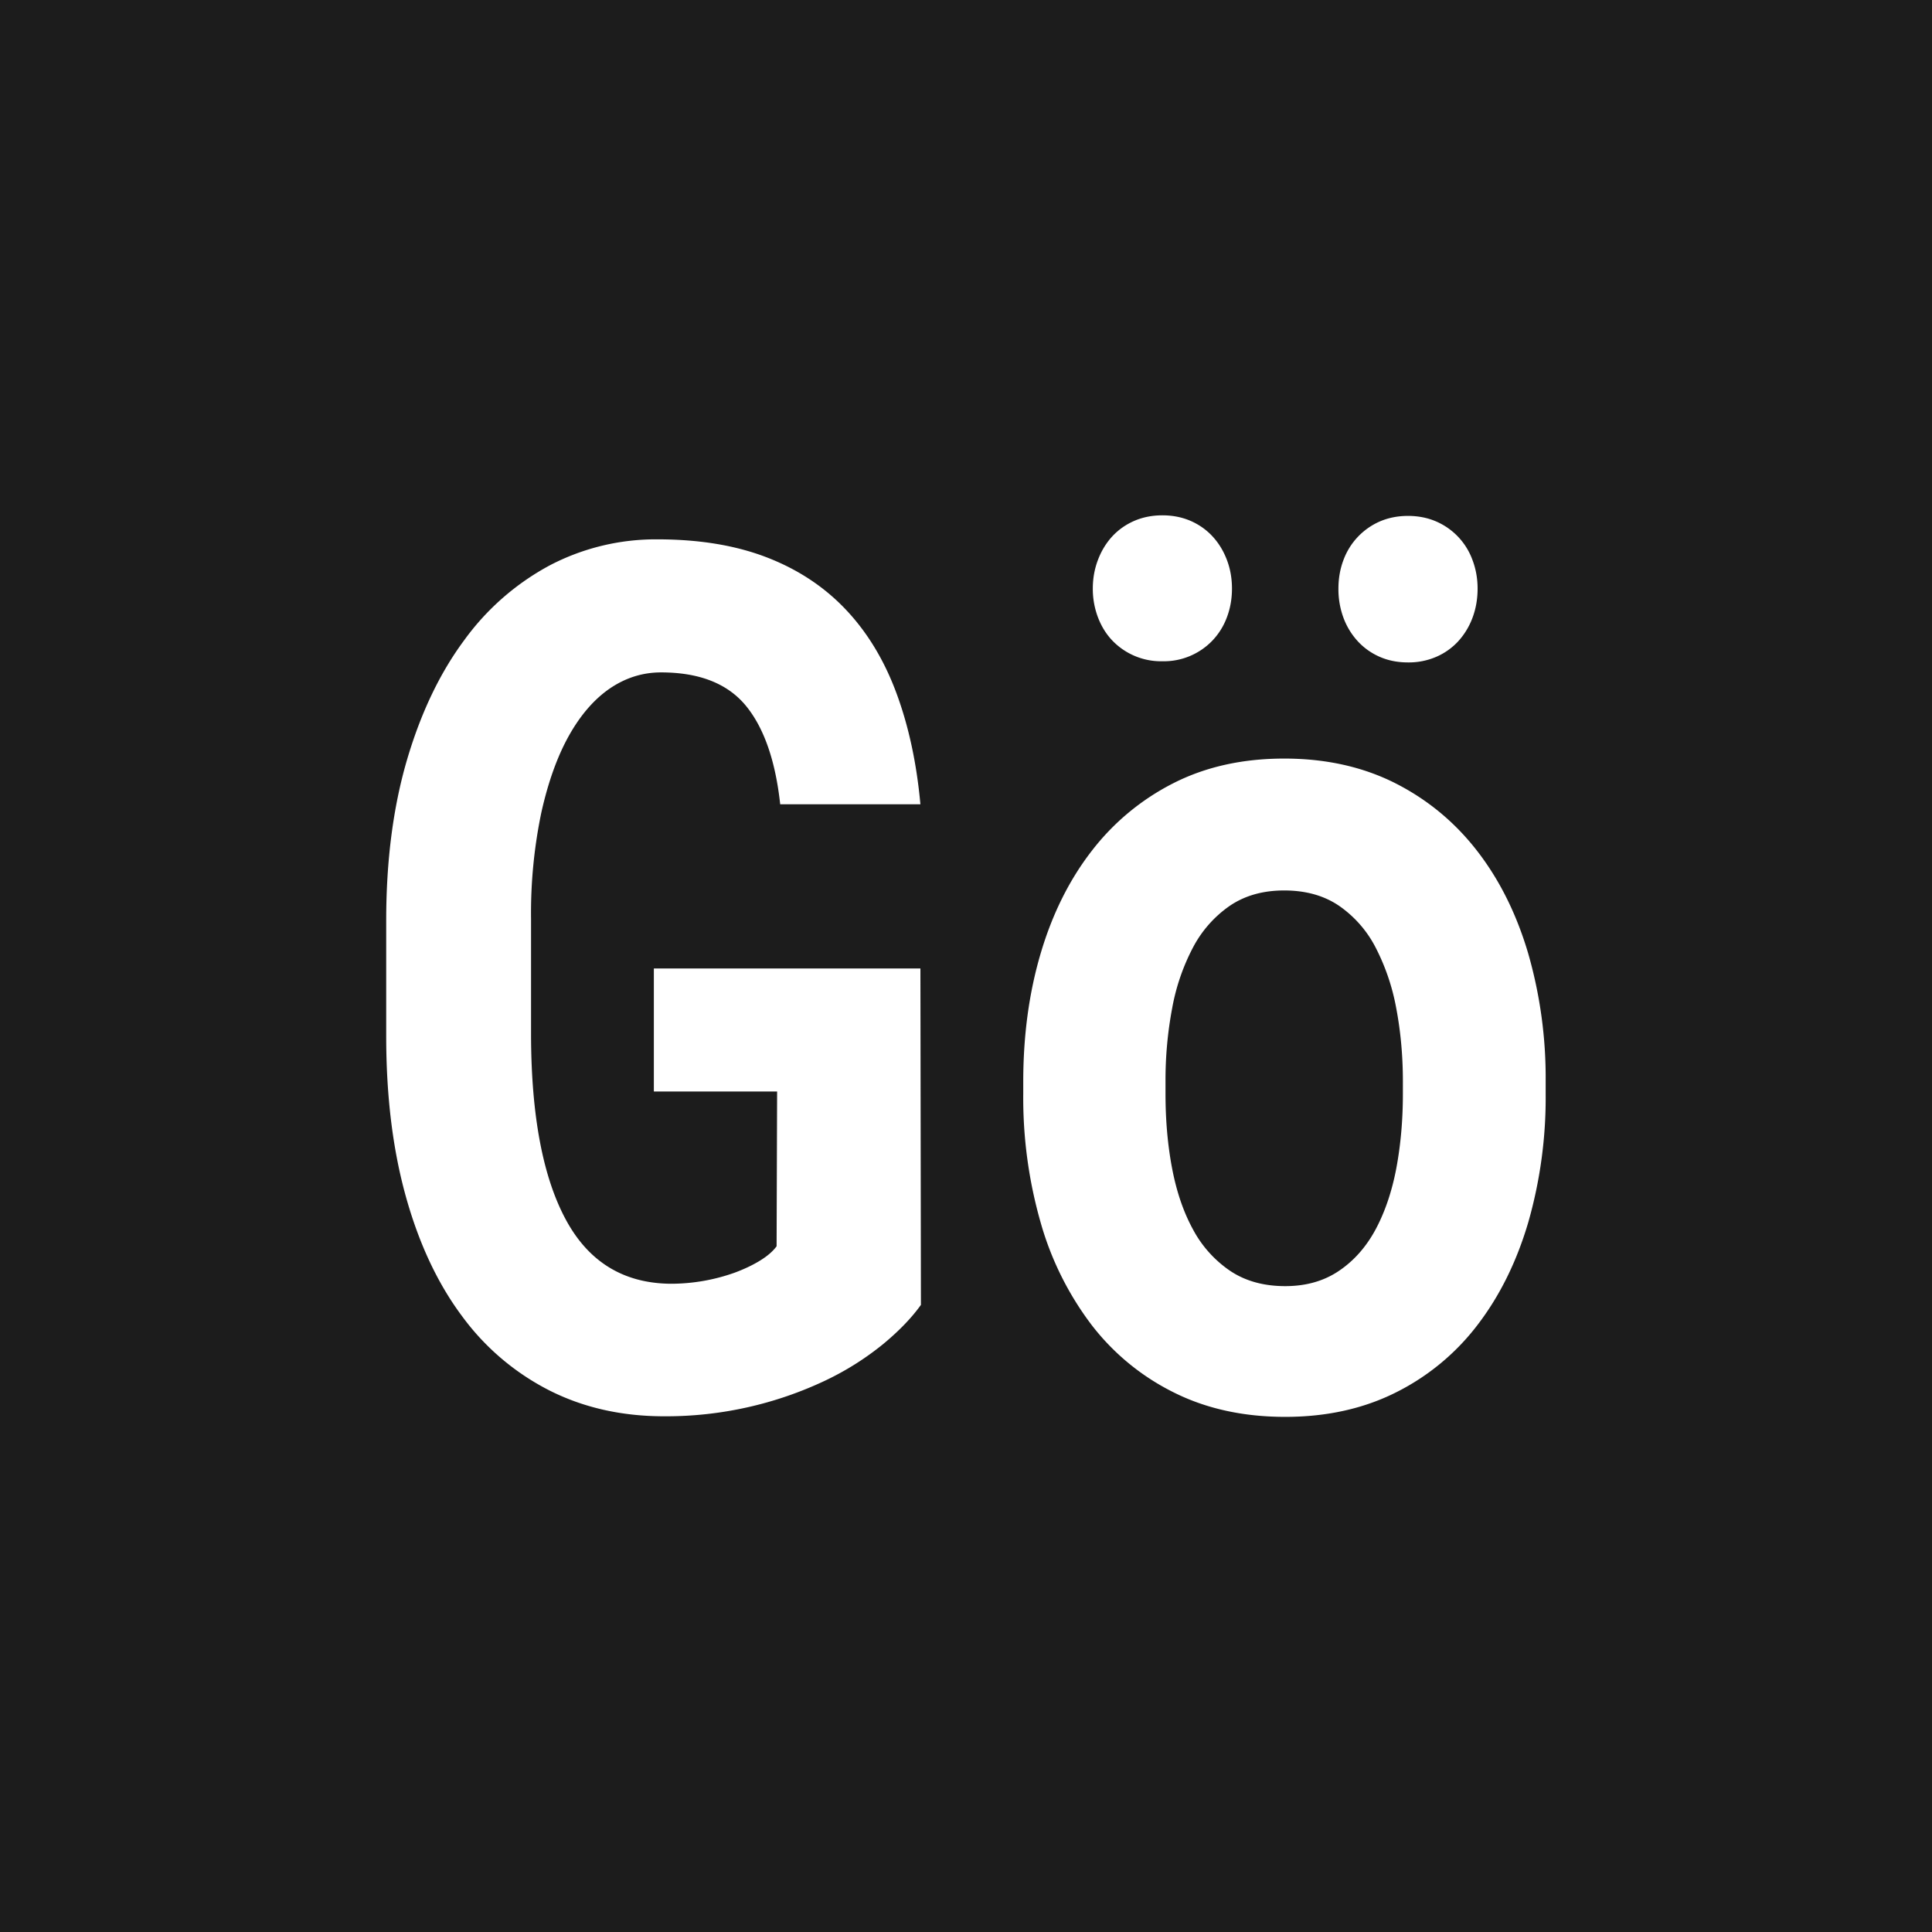 <svg height="30" width="30" xmlns="http://www.w3.org/2000/svg"><g fill-rule="evenodd"><path d="m0 30v-30h30v30z" fill="#1c1c1c"/><path d="m23.73 18.983c-.18.61-.442 1.14-.786 1.589a3.63 3.63 0 0 1 -1.271 1.051c-.504.252-1.076.378-1.716.378-.647 0-1.223-.126-1.728-.378a3.66 3.66 0 0 1 -1.28-1.051 4.782 4.782 0 0 1 -.79-1.589 7.03 7.03 0 0 1 -.27-1.998v-.191c0-.716.09-1.379.27-1.988.18-.61.443-1.14.79-1.589a3.725 3.725 0 0 1 1.272-1.056c.5-.254 1.073-.382 1.72-.382.646 0 1.22.128 1.724.382.503.255.928.607 1.275 1.056s.61.979.79 1.589a6.99 6.99 0 0 1 .271 1.988v.191a7.03 7.03 0 0 1 -.271 1.998zm-1.946-2.189c0-.4-.035-.779-.103-1.137a3.37 3.37 0 0 0 -.322-.947 1.771 1.771 0 0 0 -.568-.646c-.233-.158-.517-.237-.85-.237-.329 0-.609.079-.843.237a1.809 1.809 0 0 0 -.572.646 3.28 3.28 0 0 0 -.325.947 6.002 6.002 0 0 0 -.103 1.137v.191c0 .413.034.8.103 1.161s.177.677.325.947a1.8 1.8 0 0 0 .576.641c.236.158.521.237.855.237.323 0 .601-.079.834-.237.233-.157.422-.371.568-.641.145-.27.253-.586.322-.947.068-.361.103-.748.103-1.161zm.858-6.835a1.005 1.005 0 0 1 -.342.241 1.075 1.075 0 0 1 -.437.086c-.159 0-.304-.028-.437-.086a1.011 1.011 0 0 1 -.341-.241 1.105 1.105 0 0 1 -.223-.364 1.276 1.276 0 0 1 -.079-.455c0-.158.026-.307.079-.446a1.048 1.048 0 0 1 .564-.597c.133-.057.278-.086.437-.086s.305.029.437.086a1.038 1.038 0 0 1 .564.597c.053.139.08.288.08.446 0 .163-.027.315-.08.455a1.12 1.12 0 0 1 -.222.364zm-3.814-.014a1.044 1.044 0 0 1 -.778.323 1.048 1.048 0 0 1 -.779-.323c-.095-.1-.169-.22-.222-.359a1.25 1.25 0 0 1 -.08-.446c0-.158.027-.307.08-.446.053-.14.127-.261.222-.365.096-.103.209-.183.342-.241.132-.057.278-.086.437-.086s.304.029.437.086c.132.058.246.138.341.241.096.104.17.225.223.365.053.139.079.288.079.446 0 .157-.026.306-.079.446a1.053 1.053 0 0 1 -.223.359zm-6.002 11.487a5.775 5.775 0 0 1 -2.515.56c-.656 0-1.25-.134-1.779-.401a3.837 3.837 0 0 1 -1.359-1.156c-.376-.504-.666-1.121-.87-1.852s-.306-1.561-.306-2.49v-1.802c0-.928.108-1.758.322-2.489.215-.731.511-1.352.89-1.862a3.938 3.938 0 0 1 1.335-1.165 3.552 3.552 0 0 1 1.664-.4c.652 0 1.22.094 1.704.282.485.188.894.46 1.228.815s.594.787.782 1.297c.188.509.312 1.083.37 1.72h-2.177c-.074-.679-.253-1.191-.536-1.534-.284-.342-.722-.514-1.315-.514-.286 0-.551.084-.795.25-.243.167-.455.412-.635.733-.18.322-.323.721-.429 1.197a7.657 7.657 0 0 0 -.159 1.652v1.82c.005 1.238.185 2.187.54 2.845s.898.99 1.629.996a2.955 2.955 0 0 0 .993-.172c.148-.055.279-.117.393-.187s.2-.144.258-.223l.008-2.403h-1.914v-1.911h4.139l.008 5.224c-.143.2-.339.404-.588.61a4.438 4.438 0 0 1 -.886.56z" fill="#fff"/></g></svg>